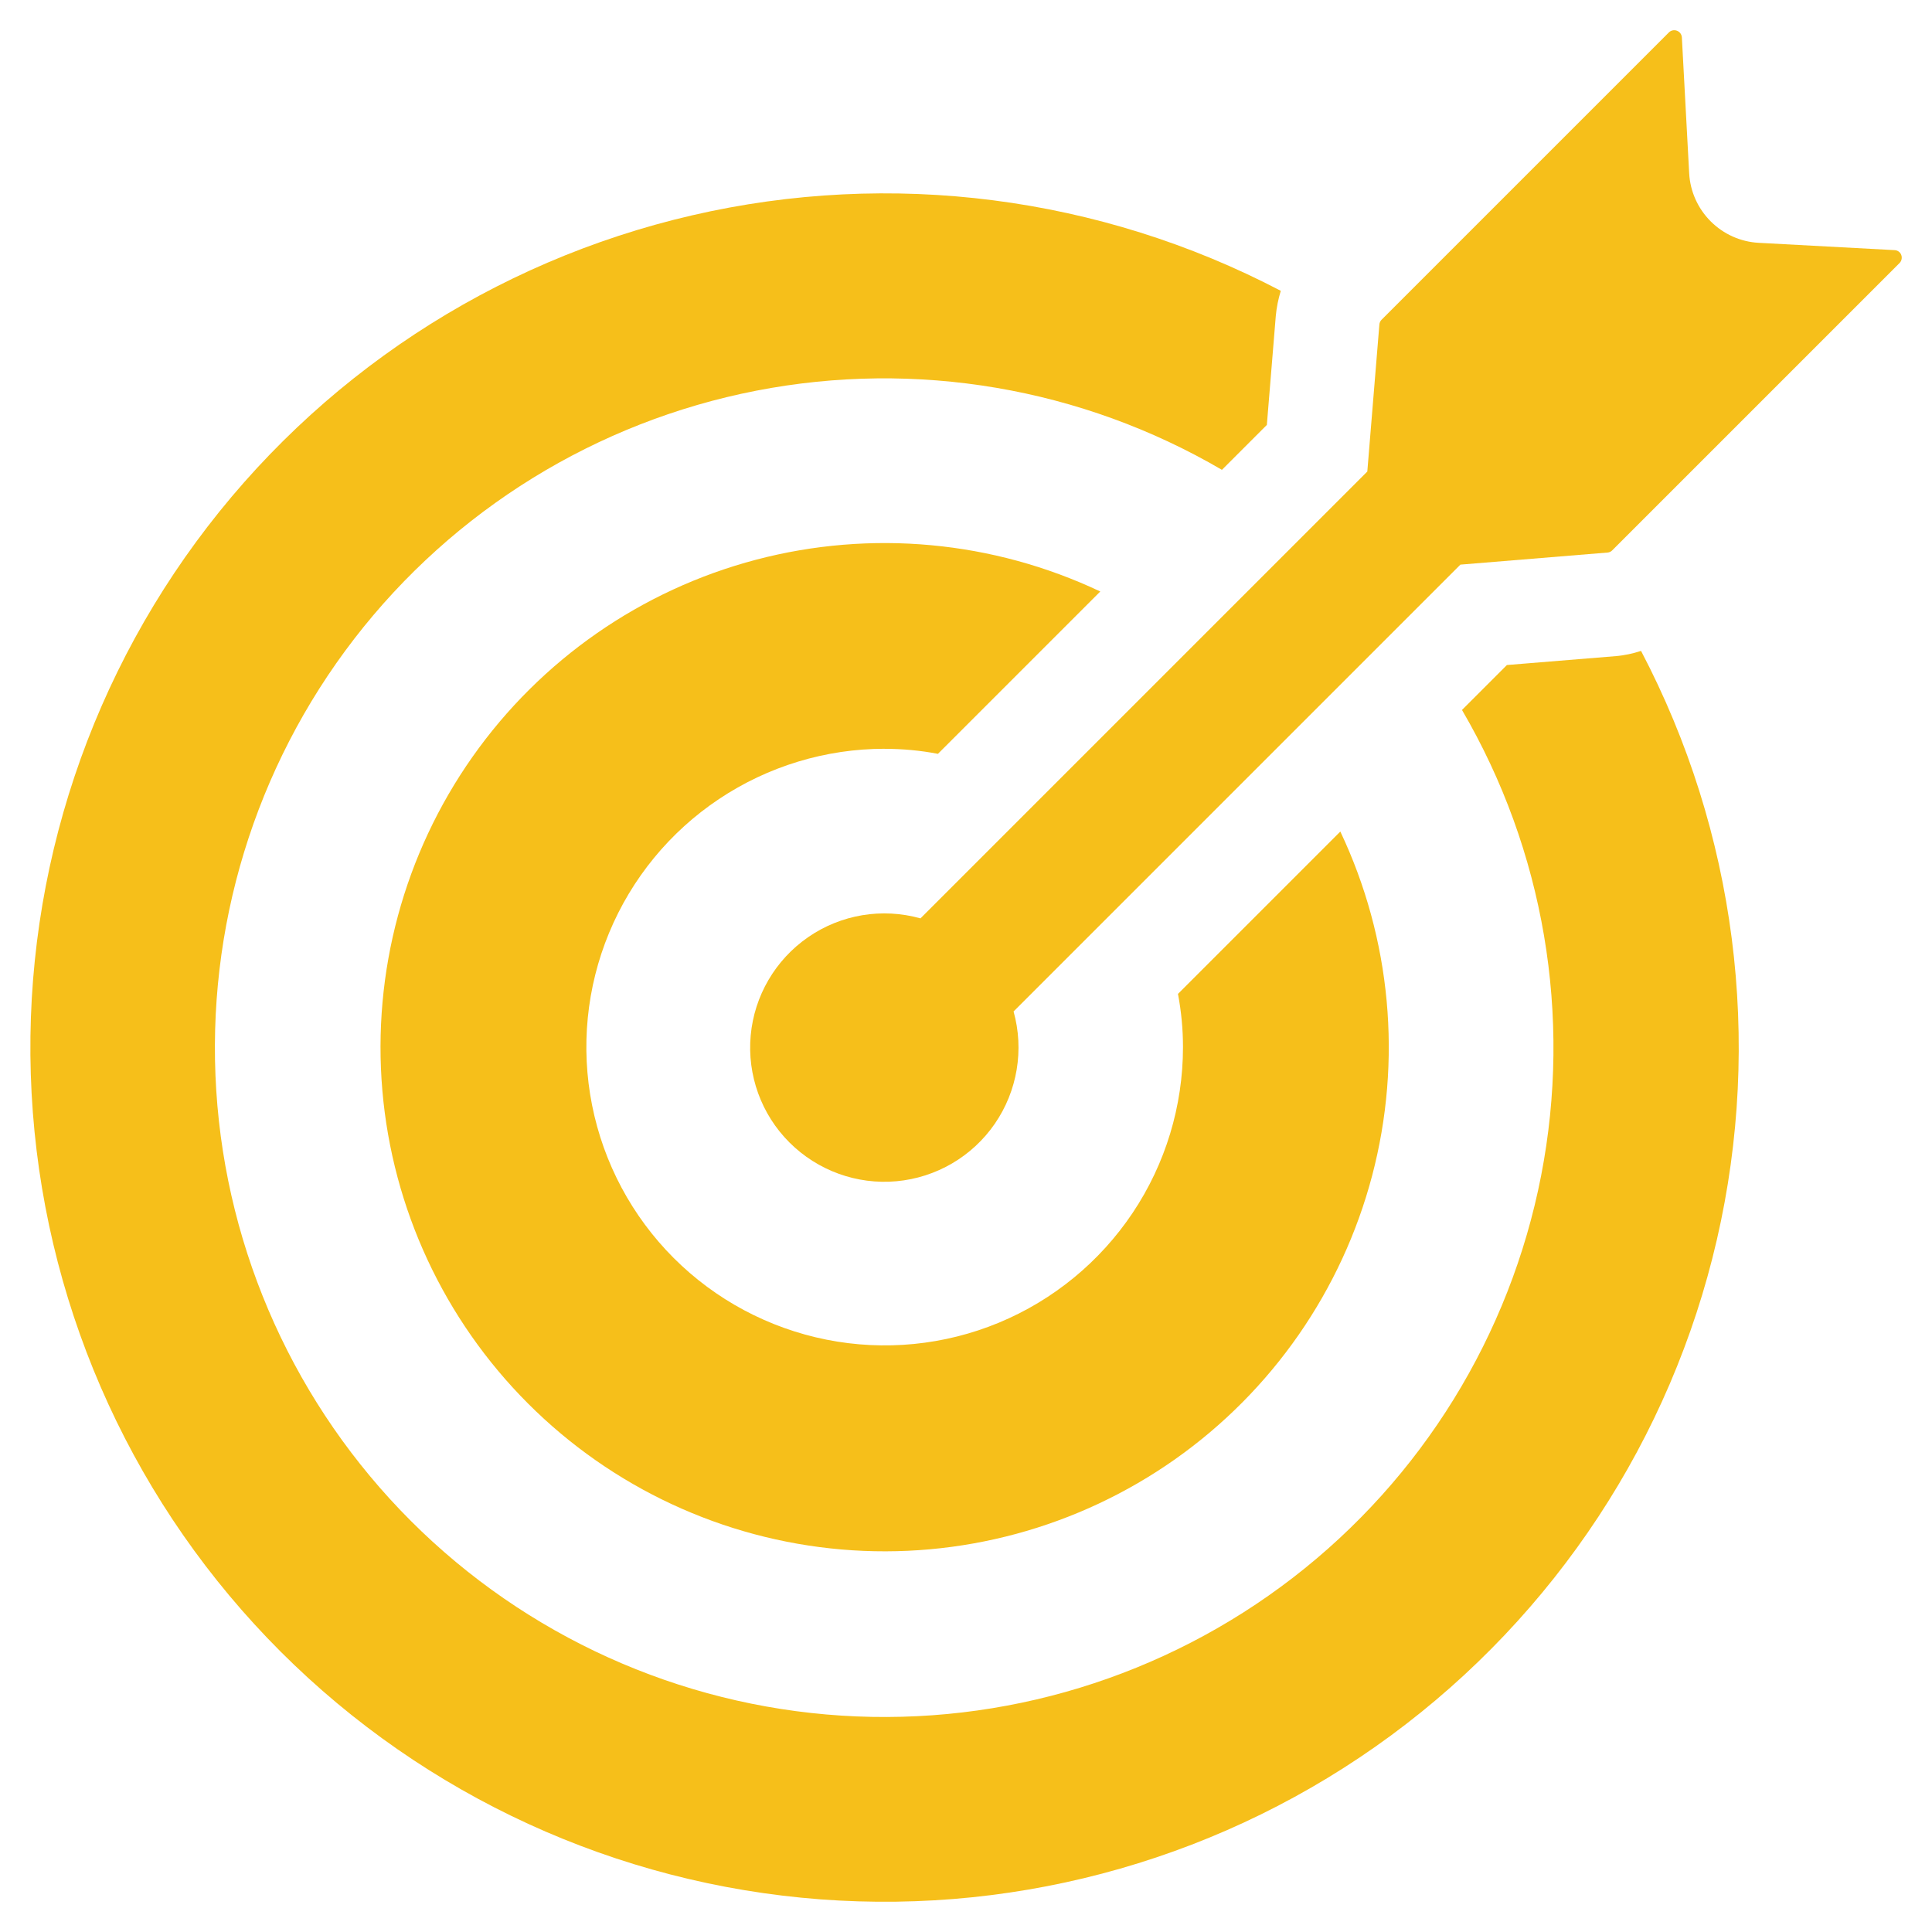 <svg xmlns="http://www.w3.org/2000/svg" viewBox="0 0 32 32" fill="#F6BF1A">
  <path
    d="M31.38 4.143l-2.249-0.121c-0.301-0.016-0.584-0.143-0.797-0.356s-0.34-0.497-0.356-0.797l-0.121-2.249c-0.003-0.050-0.034-0.093-0.081-0.111s-0.099-0.007-0.134 0.028l-4.759 4.759c-0.021 0.021-0.034 0.049-0.036 0.078l-0.2 2.436-7.401 7.401c-0.636-0.178-1.317-0.064-1.86 0.311s-0.892 0.971-0.952 1.628c-0.060 0.657 0.175 1.307 0.642 1.773s1.116 0.702 1.773 0.642c0.657-0.060 1.254-0.409 1.628-0.952s0.488-1.225 0.311-1.86l7.401-7.401 2.436-0.2c0.030-0.002 0.058-0.015 0.078-0.036l4.759-4.759c0.035-0.035 0.046-0.087 0.029-0.134s-0.061-0.078-0.111-0.080z"
  ></path>
  <path
    d="M27.18 10.781c-0.133 0.044-0.27 0.073-0.41 0.086l-1.811 0.148-0.744 0.744c1.36 2.326 1.826 5.068 1.311 7.713s-1.976 5.012-4.109 6.658c-2.133 1.646-4.793 2.459-7.482 2.286s-5.223-1.319-7.129-3.224c-1.905-1.905-3.052-4.44-3.224-7.129s0.64-5.349 2.286-7.483c1.646-2.133 4.013-3.594 6.658-4.109s5.387-0.049 7.713 1.311l0.744-0.744 0.148-1.804c0.013-0.141 0.041-0.281 0.083-0.417-2.997-1.569-6.456-2.013-9.752-1.25s-6.209 2.68-8.212 5.406-2.963 6.079-2.706 9.452c0.257 3.373 1.713 6.542 4.106 8.933s5.563 3.846 8.936 4.101c3.373 0.255 6.726-0.707 9.45-2.712s4.641-4.919 5.401-8.215c0.76-3.296 0.315-6.755-1.256-9.751z"
  ></path>
  <path
    d="M14.654 12.403c0.296-0 0.591 0.027 0.881 0.083l2.689-2.689c-1.778-0.841-3.796-1.028-5.699-0.527s-3.566 1.658-4.699 3.266c-1.133 1.608-1.661 3.565-1.493 5.525s1.024 3.797 2.415 5.188c1.391 1.391 3.228 2.246 5.188 2.415s3.917-0.36 5.525-1.493 2.765-2.797 3.266-4.699c0.501-1.902 0.315-3.92-0.527-5.699l-2.689 2.689c0.055 0.291 0.083 0.586 0.083 0.881 0 0.977-0.29 1.933-0.833 2.745s-1.315 1.446-2.217 1.82-1.896 0.472-2.855 0.281c-0.958-0.191-1.839-0.661-2.53-1.352s-1.161-1.571-1.352-2.53-0.093-1.952 0.281-2.855c0.374-0.903 1.007-1.674 1.82-2.217s1.768-0.833 2.745-0.833z"
  ></path>
</svg>
